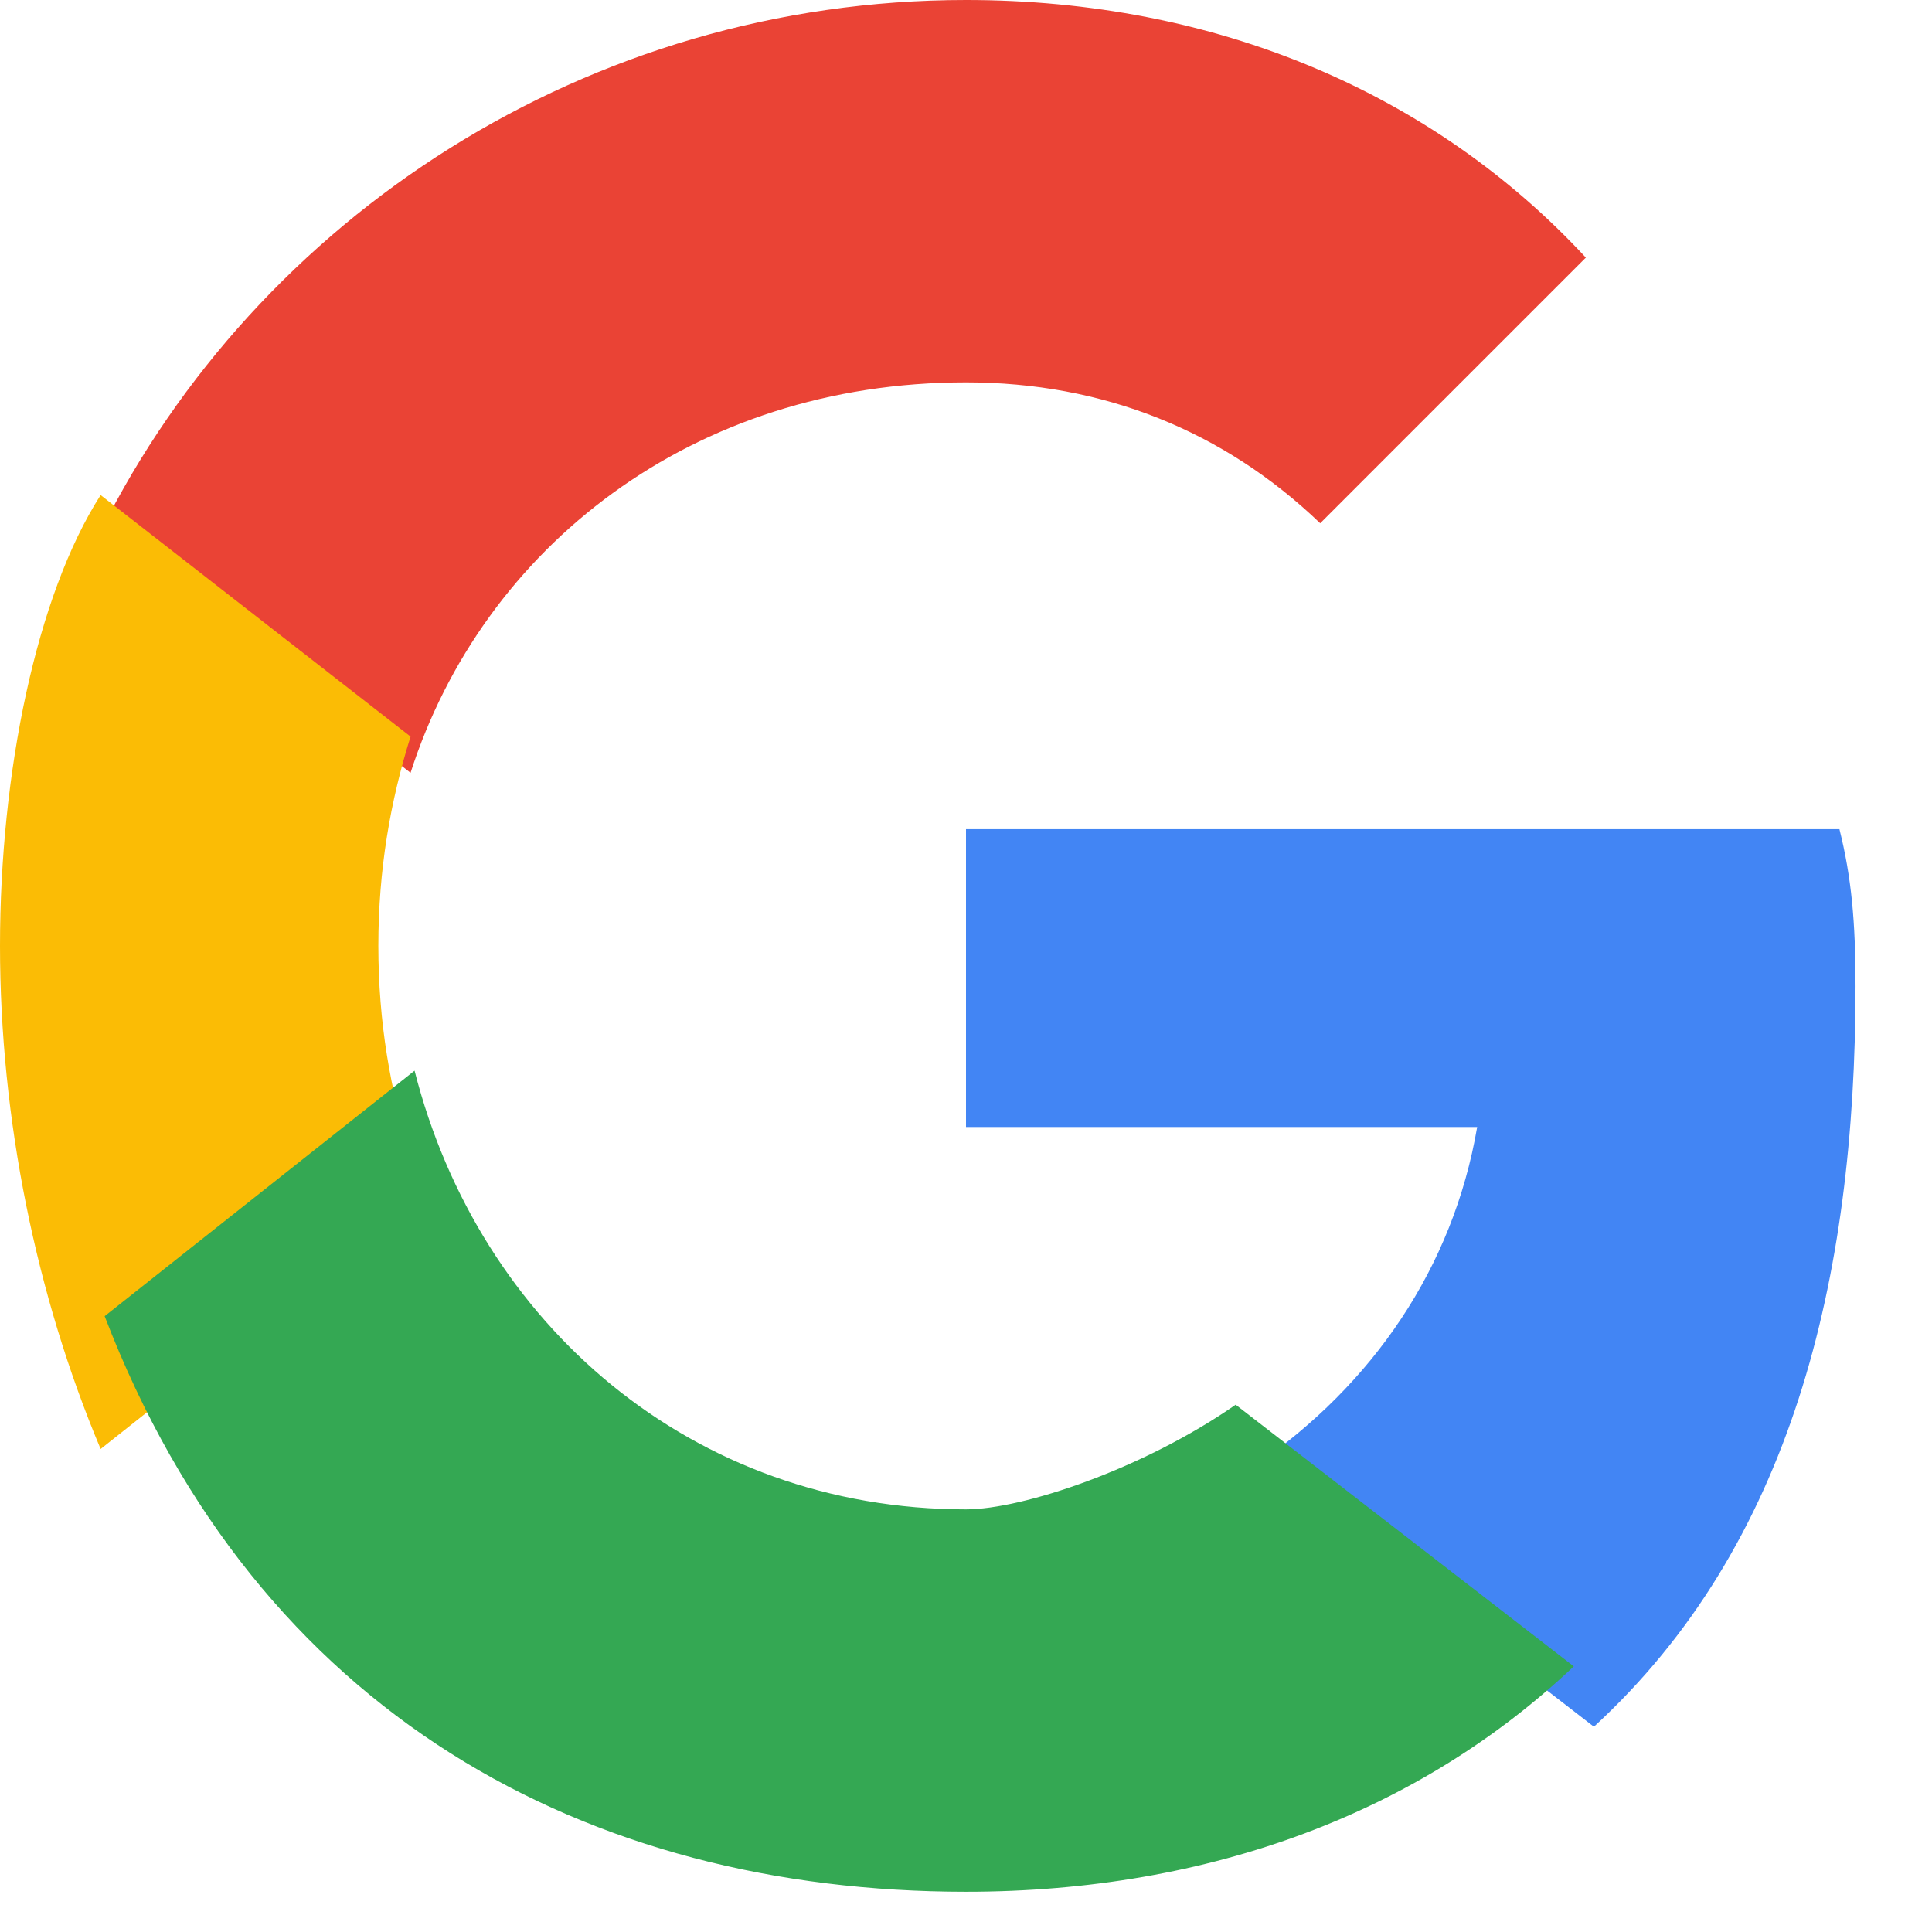 <svg xmlns="http://www.w3.org/2000/svg" width="48" height="48" viewBox="0 0 48 48" aria-hidden="true">
  <path fill="#EA4335" d="M24 9.5c3.4 0 6.4 1.2 8.8 3.5l6.6-6.6C35.6 2.3 30.2 0 24 0 14.6 0 6.4 5.4 2.5 13.2l7.7 6c1.8-5.6 7-9.7 13.8-9.7z"/>
  <path fill="#4285F4" d="M46.1 24.5c0-1.6-.1-2.7-.4-3.9H24v7.4h12.7c-.6 3.5-2.6 6.4-5.5 8.4l8.4 6.5c4.9-4.5 6.5-11.1 6.5-18.4z"/>
  <path fill="#FBBC05" d="M10.2 28.7c-.5-1.6-.8-3.3-.8-5.2s.3-3.6.8-5.2l-7.7-6C.9 14.8 0 19.2 0 23.5 0 27.8.9 32.2 2.5 36l7.7-6.1z"/>
  <path fill="#34A853" d="M24 47c6.1 0 11.3-2 15.1-5.6l-8.4-6.5c-2.3 1.6-5.3 2.6-6.7 2.6-6.8 0-12.1-4.6-13.7-10.9l-7.7 6.1C6.4 42.6 14.6 47 24 47z"/>
</svg>
